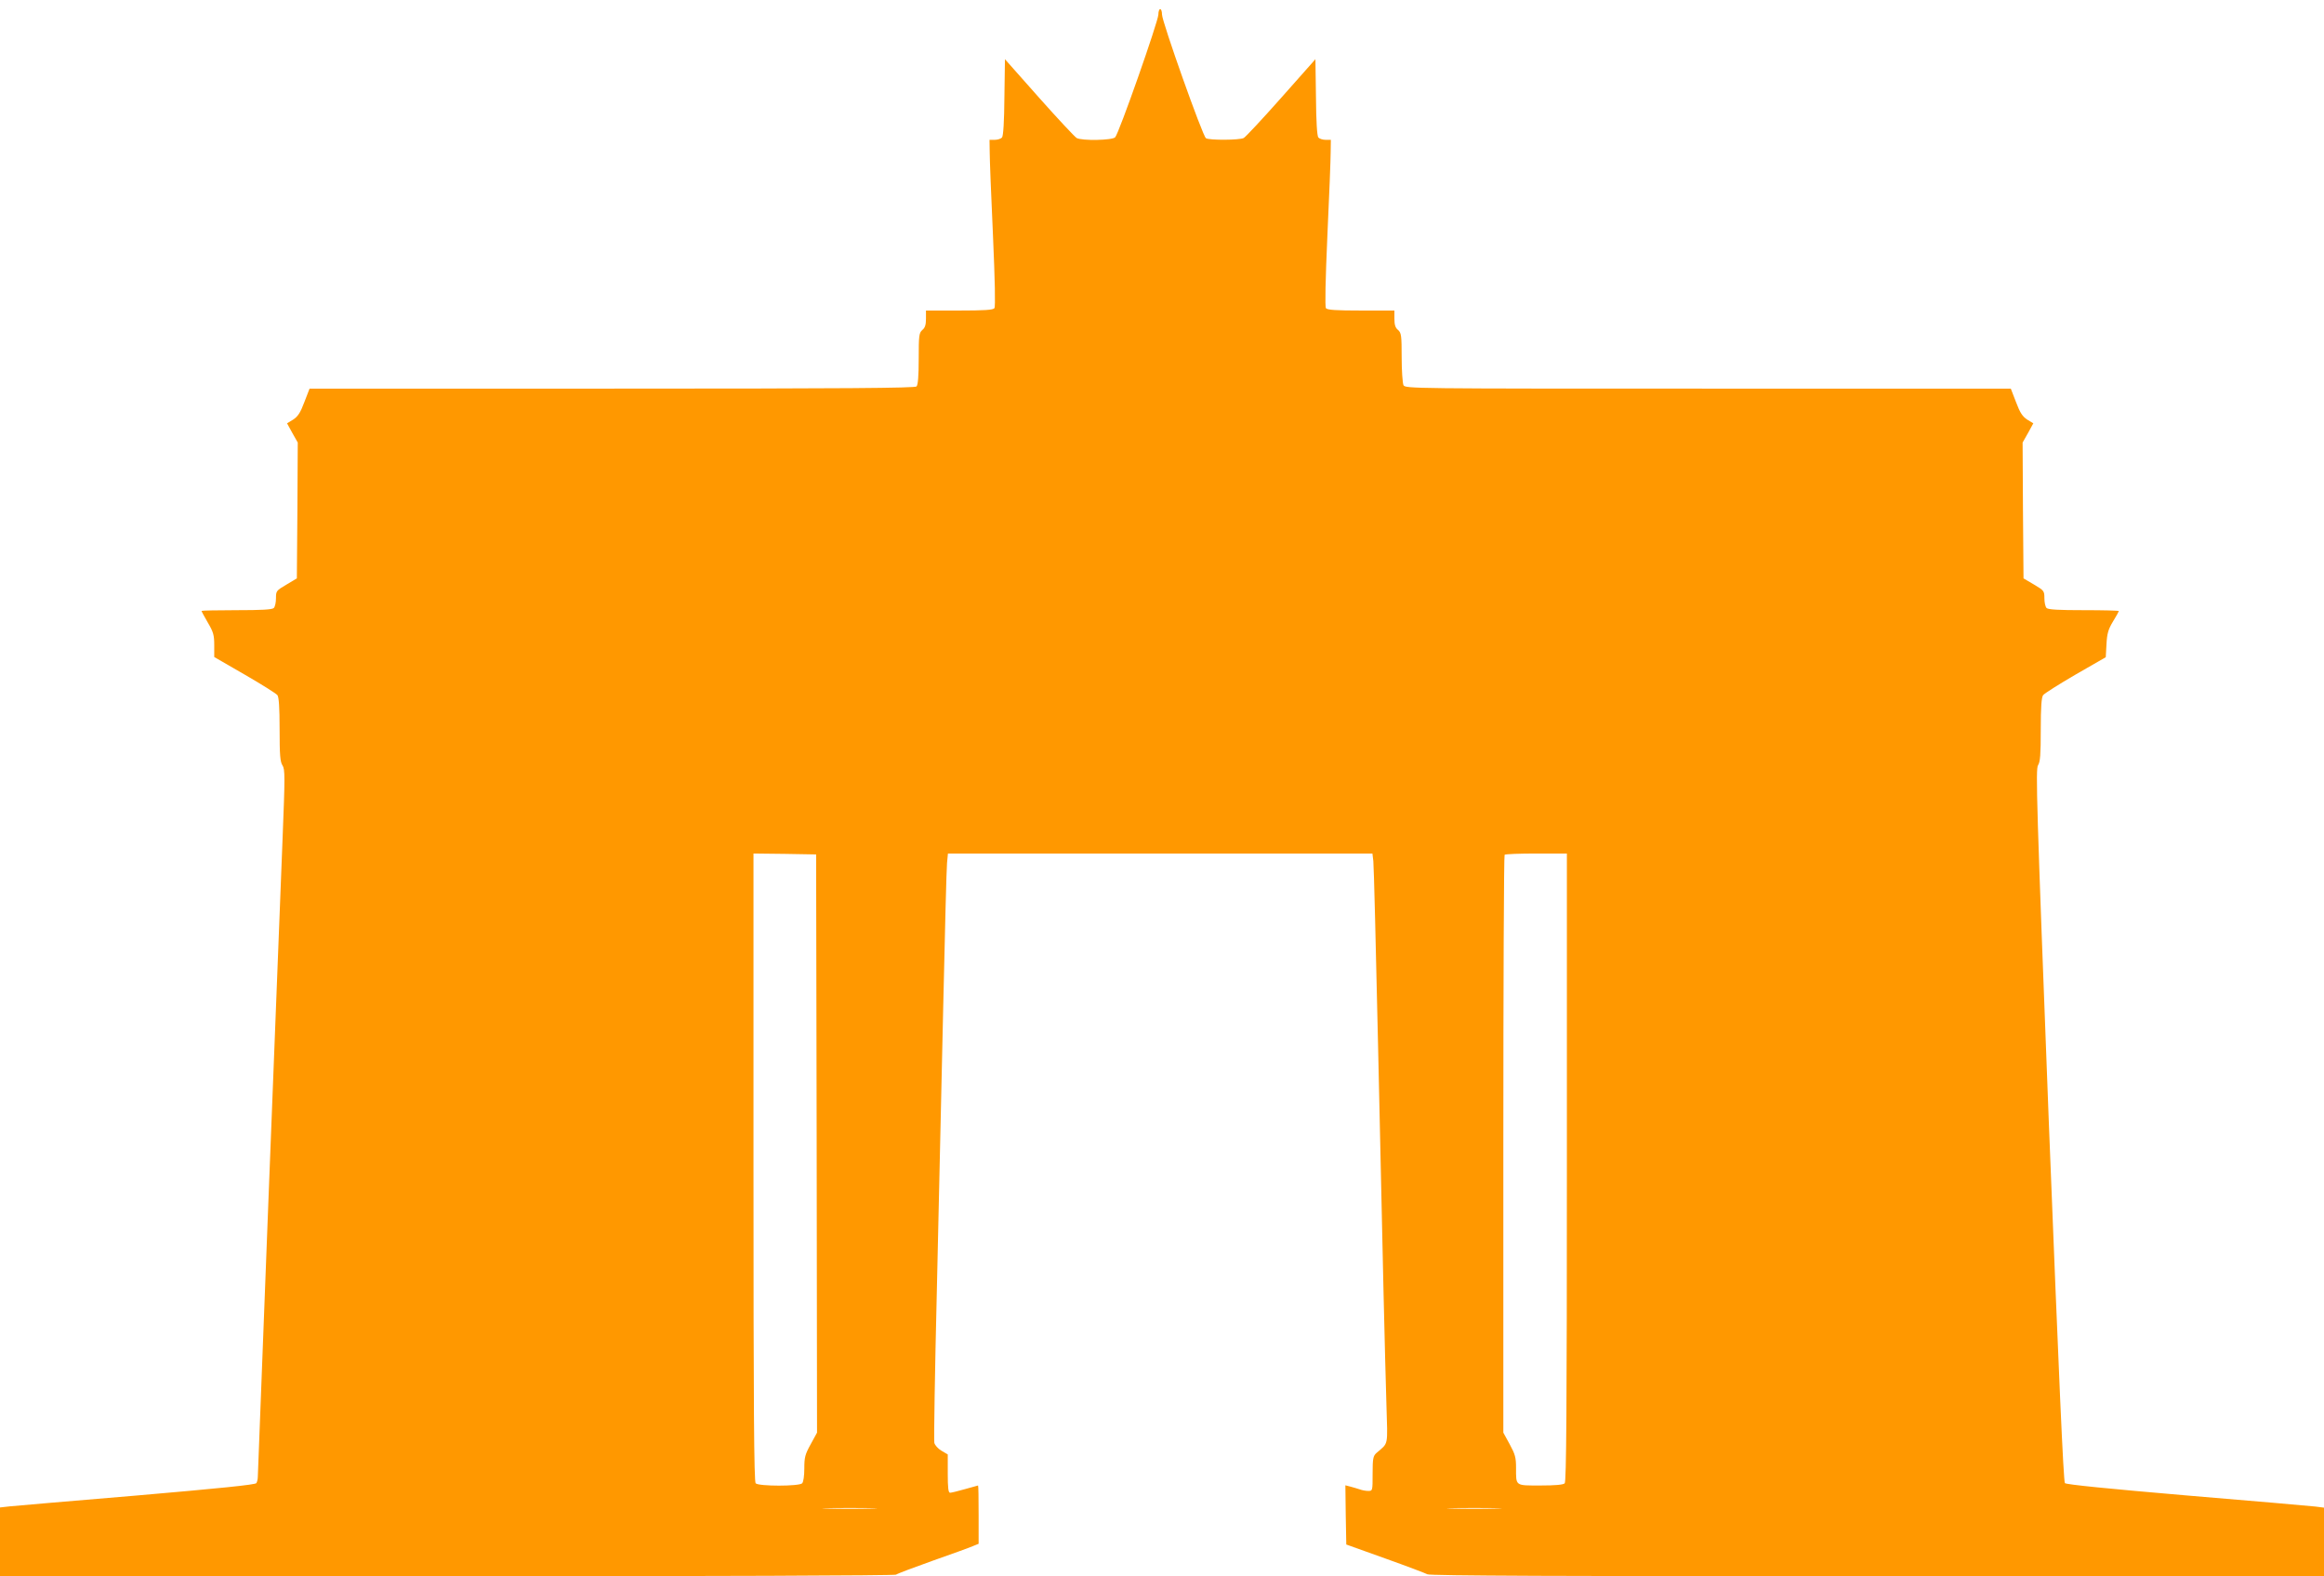 <?xml version="1.0" standalone="no"?>
<!DOCTYPE svg PUBLIC "-//W3C//DTD SVG 20010904//EN"
 "http://www.w3.org/TR/2001/REC-SVG-20010904/DTD/svg10.dtd">
<svg version="1.0" xmlns="http://www.w3.org/2000/svg"
 width="1280pt" height="868pt" viewBox="0 0 1280 868"
 preserveAspectRatio="xMidYMid meet">
<g transform="translate(0,868) scale(0.1,-0.1)"
fill="#ff9800" stroke="none">
<path d="M6380 8600 c0 -36 -218 -657 -238 -676 -16 -17 -183 -20 -212 -4 -10
6 -104 106 -207 222 l-188 212 -3 -209 c-1 -133 -6 -213 -13 -222 -6 -7 -24
-13 -40 -13 l-29 0 1 -67 c0 -38 8 -243 18 -458 11 -250 14 -394 8 -402 -7
-10 -58 -13 -193 -13 l-184 0 0 -45 c0 -33 -5 -50 -20 -62 -18 -16 -20 -30
-20 -158 0 -96 -4 -145 -12 -153 -9 -9 -395 -12 -1678 -12 l-1665 0 -29 -75
c-22 -59 -36 -79 -62 -96 l-33 -20 29 -53 30 -53 -2 -374 -3 -374 -57 -34
c-56 -33 -58 -35 -58 -75 0 -23 -5 -47 -12 -54 -9 -9 -68 -12 -205 -12 -106 0
-193 -2 -193 -4 0 -3 16 -32 35 -65 30 -51 35 -68 35 -124 l0 -65 168 -97 c92
-53 173 -104 180 -113 8 -11 12 -66 12 -189 0 -141 3 -178 16 -198 14 -21 14
-60 0 -412 -24 -602 -136 -3480 -136 -3505 0 -13 -4 -29 -8 -35 -6 -9 -206
-29 -657 -68 -358 -30 -674 -57 -702 -60 l-53 -6 0 -190 0 -189 2463 0 c1443
0 2467 4 2472 9 6 5 96 39 200 76 105 37 205 73 223 81 l32 13 0 160 c0 89 -1
161 -3 161 -1 0 -34 -9 -72 -20 -38 -11 -76 -20 -82 -20 -10 0 -13 28 -13 105
l0 106 -34 20 c-19 11 -37 31 -40 44 -3 13 3 392 14 842 10 450 26 1151 35
1558 9 407 18 764 21 793 l5 52 1169 0 1169 0 5 -42 c3 -24 14 -479 26 -1013
27 -1257 38 -1711 46 -1976 7 -240 13 -211 -56 -271 -17 -16 -20 -30 -20 -113
0 -94 0 -95 -24 -95 -14 0 -35 4 -48 9 -13 4 -35 11 -51 15 l-27 7 2 -163 3
-163 215 -77 c118 -42 223 -82 232 -87 12 -8 762 -11 2478 -11 l2460 0 0 189
0 189 -47 6 c-27 3 -345 31 -708 61 -432 37 -664 60 -672 68 -8 9 -33 580 -88
1971 -68 1772 -74 1961 -60 1982 12 19 15 58 15 197 0 123 4 178 13 189 6 9
87 60 178 113 l167 96 4 72 c3 59 10 82 36 125 18 29 32 55 32 57 0 3 -87 5
-193 5 -137 0 -196 3 -205 12 -7 7 -12 31 -12 54 0 40 -2 42 -57 75 l-58 34
-3 374 -2 374 30 53 29 53 -33 20 c-26 17 -40 37 -62 96 l-29 75 -1667 0
c-1638 0 -1667 0 -1678 19 -5 11 -10 80 -10 153 0 121 -2 135 -20 151 -15 12
-20 29 -20 62 l0 45 -184 0 c-135 0 -186 3 -193 13 -6 8 -3 152 8 402 10 215
18 420 18 458 l1 67 -29 0 c-16 0 -34 6 -40 13 -7 9 -12 89 -13 222 l-3 209
-188 -212 c-103 -116 -196 -216 -207 -222 -23 -12 -190 -13 -208 -1 -18 11
-242 642 -242 681 0 16 -4 30 -10 30 -5 0 -10 -13 -10 -30z m-1882 -6217 l2
-1592 -35 -64 c-31 -56 -35 -72 -35 -133 0 -41 -5 -75 -12 -82 -17 -17 -239
-17 -256 0 -9 9 -12 409 -12 1740 l0 1728 173 -2 172 -3 3 -1592z m4132 -131
c0 -1331 -3 -1731 -12 -1740 -8 -8 -52 -12 -134 -12 -140 0 -134 -4 -134 97 0
57 -5 75 -35 130 l-35 64 0 1588 c0 873 3 1591 7 1594 3 4 82 7 175 7 l168 0
0 -1728z m-3827 -1879 c-68 -2 -178 -2 -245 0 -68 1 -13 3 122 3 135 0 190 -2
123 -3z m3440 0 c-68 -2 -178 -2 -245 0 -68 1 -13 3 122 3 135 0 190 -2 123
-3z"/>
</g>
</svg>
